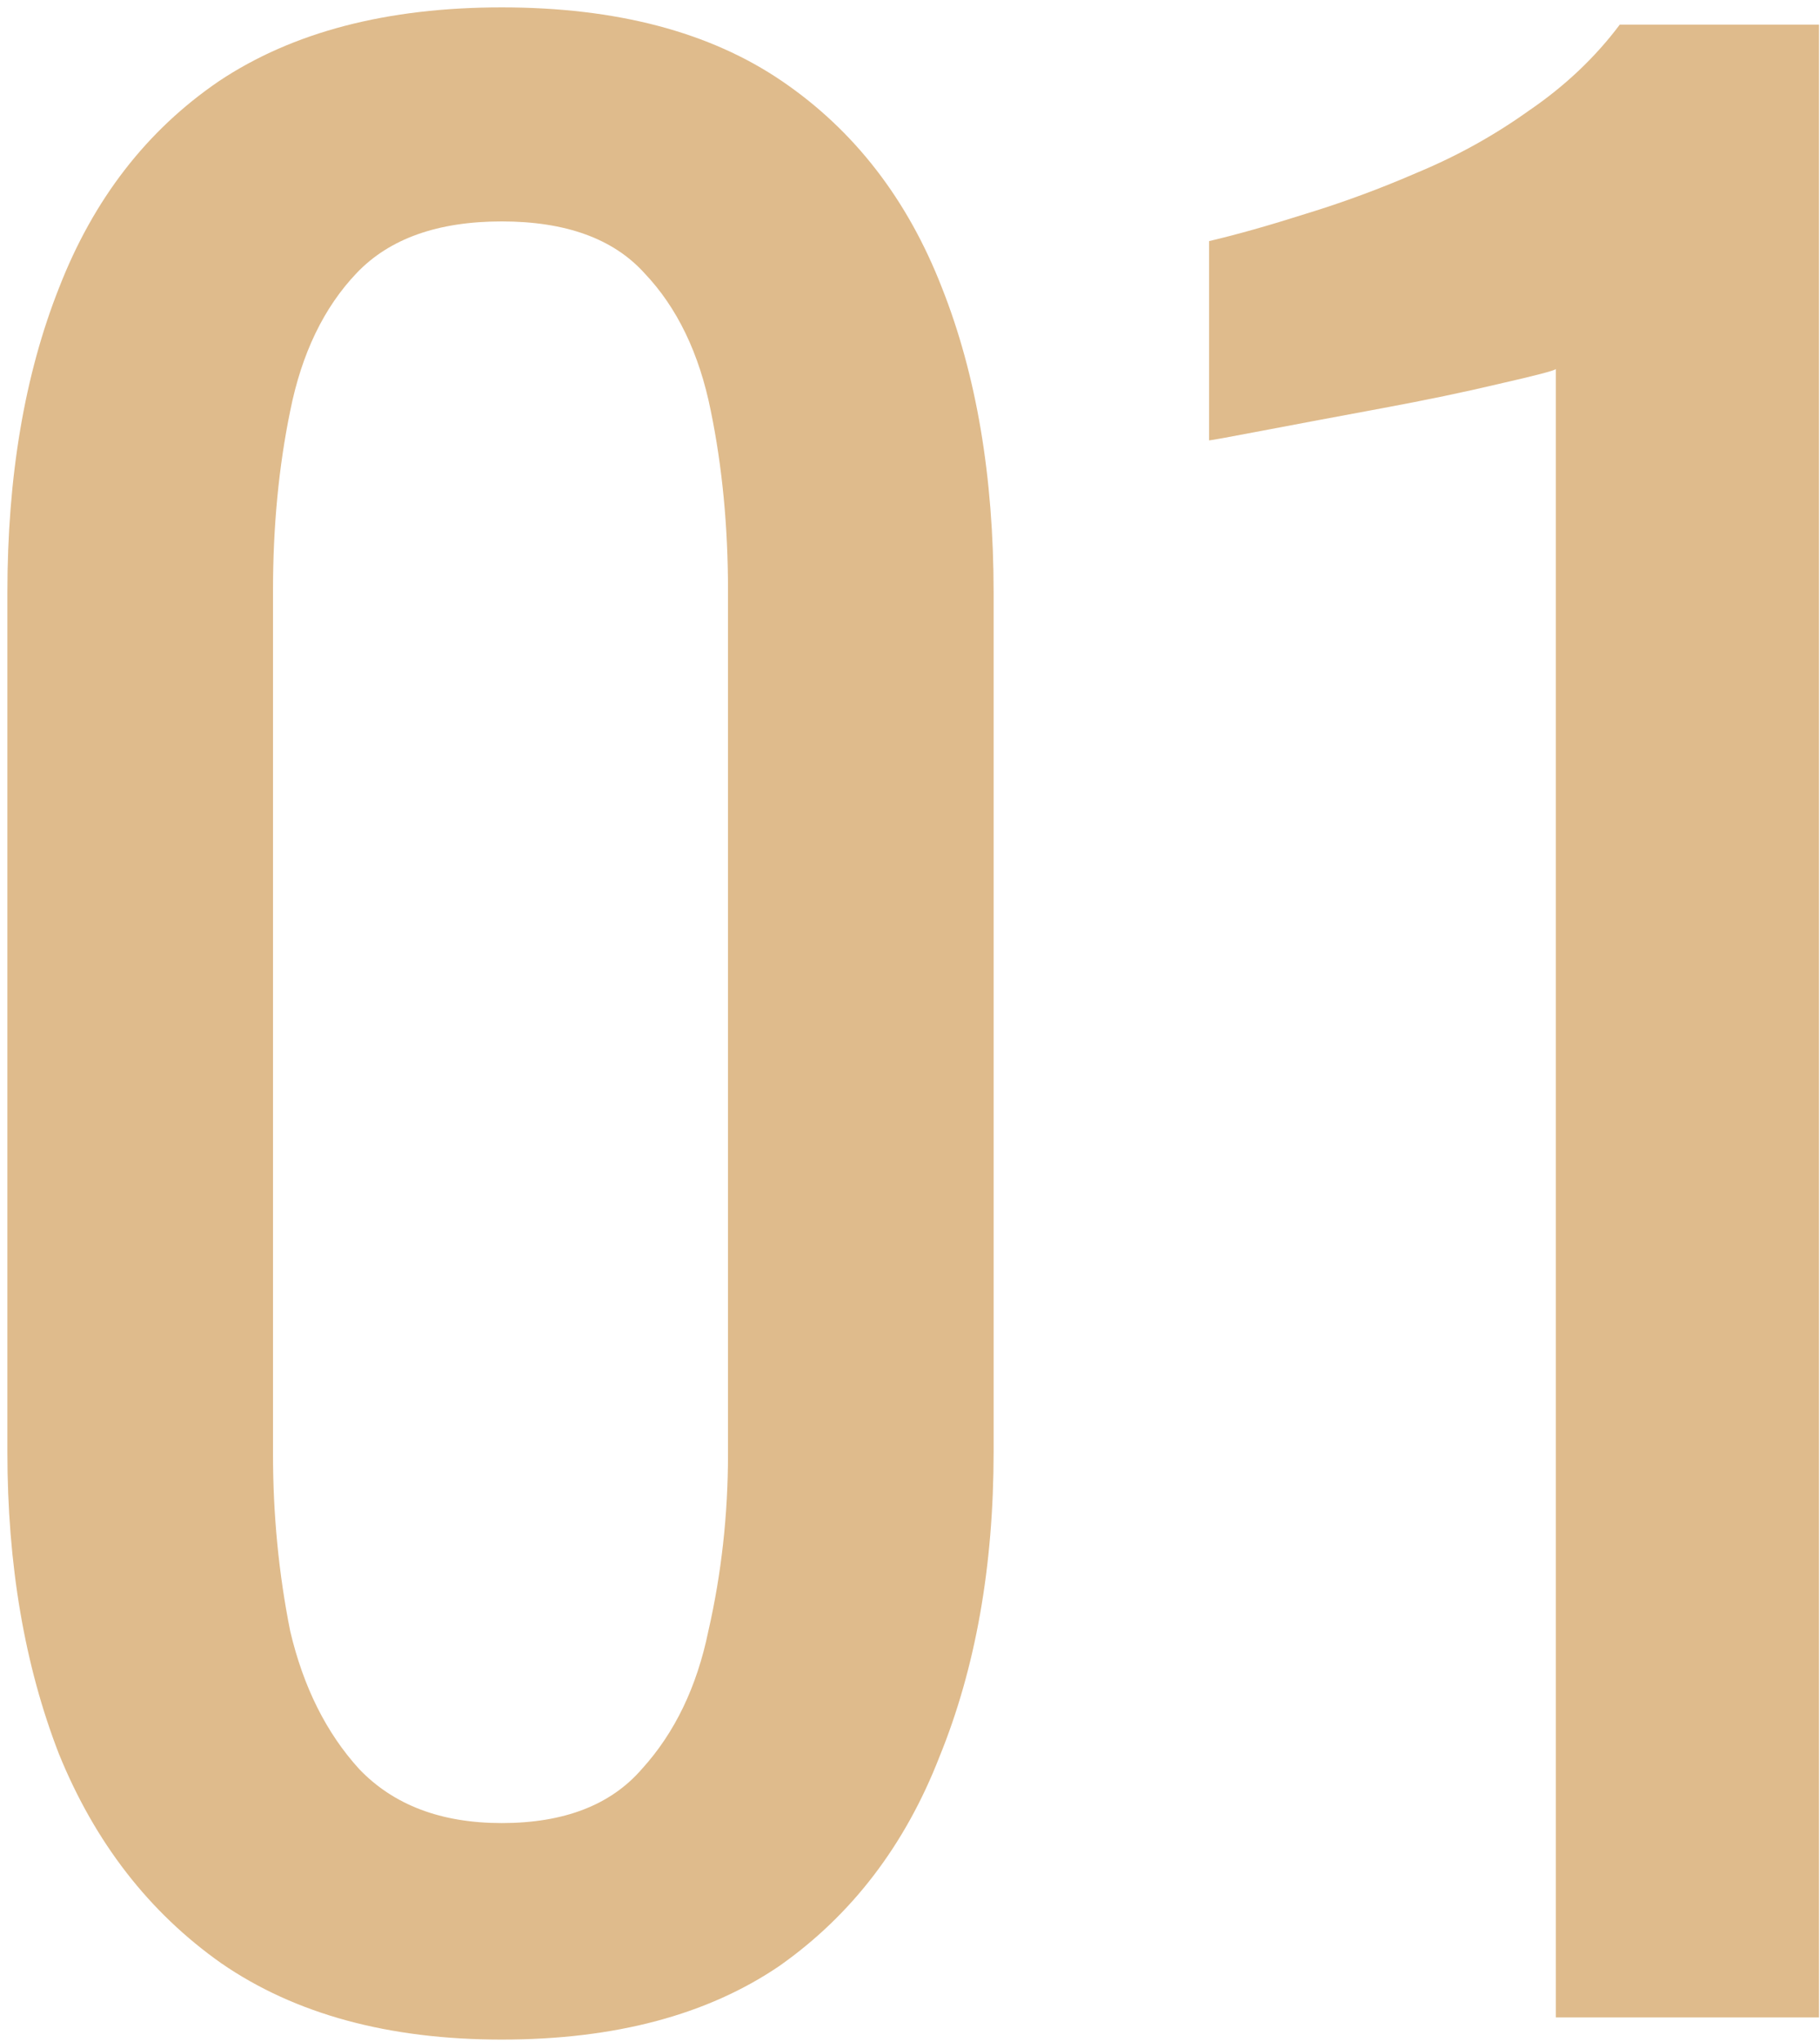 <?xml version="1.0" encoding="UTF-8"?> <svg xmlns="http://www.w3.org/2000/svg" width="148" height="166" viewBox="0 0 148 166" fill="none"><path d="M40.8 165.8C31.6 165.8 24 163.733 18 159.6C12.133 155.467 7.733 149.8 4.8 142.6C2 135.4 0.6 127.2 0.6 118V48.2C0.6 38.733 2 30.467 4.8 23.4C7.6 16.2 11.933 10.6 17.8 6.6C23.8 2.6 31.467 0.6 40.8 0.6C50.133 0.6 57.733 2.6 63.6 6.6C69.467 10.6 73.8 16.2 76.6 23.4C79.4 30.467 80.8 38.733 80.8 48.2V118C80.8 127.333 79.333 135.6 76.4 142.8C73.6 150 69.267 155.667 63.4 159.8C57.533 163.8 50 165.8 40.8 165.8ZM40.8 148.2C45.867 148.2 49.667 146.733 52.2 143.8C54.867 140.867 56.667 137.133 57.6 132.6C58.667 127.933 59.2 123.133 59.2 118.2V48C59.2 42.8 58.733 37.933 57.8 33.4C56.867 28.733 55.067 25 52.4 22.2C49.867 19.4 46 18 40.8 18C35.6 18 31.667 19.4 29 22.2C26.333 25 24.533 28.733 23.6 33.4C22.667 37.933 22.2 42.8 22.2 48V118.2C22.2 123.133 22.667 127.933 23.6 132.6C24.667 137.133 26.533 140.867 29.2 143.8C32 146.733 35.867 148.2 40.8 148.2ZM126.52 164V30C126.387 30.133 124.854 30.533 121.92 31.2C119.12 31.867 115.92 32.533 112.32 33.2C108.72 33.867 105.52 34.467 102.72 35C99.92 35.533 98.454 35.8 98.32 35.8V19.6C100.587 19.067 103.187 18.333 106.12 17.4C109.187 16.467 112.254 15.333 115.32 14C118.52 12.667 121.52 11 124.32 9C127.254 7 129.72 4.667 131.72 2H147.92V164H126.52Z" fill="#DFBB8C"></path></svg> 